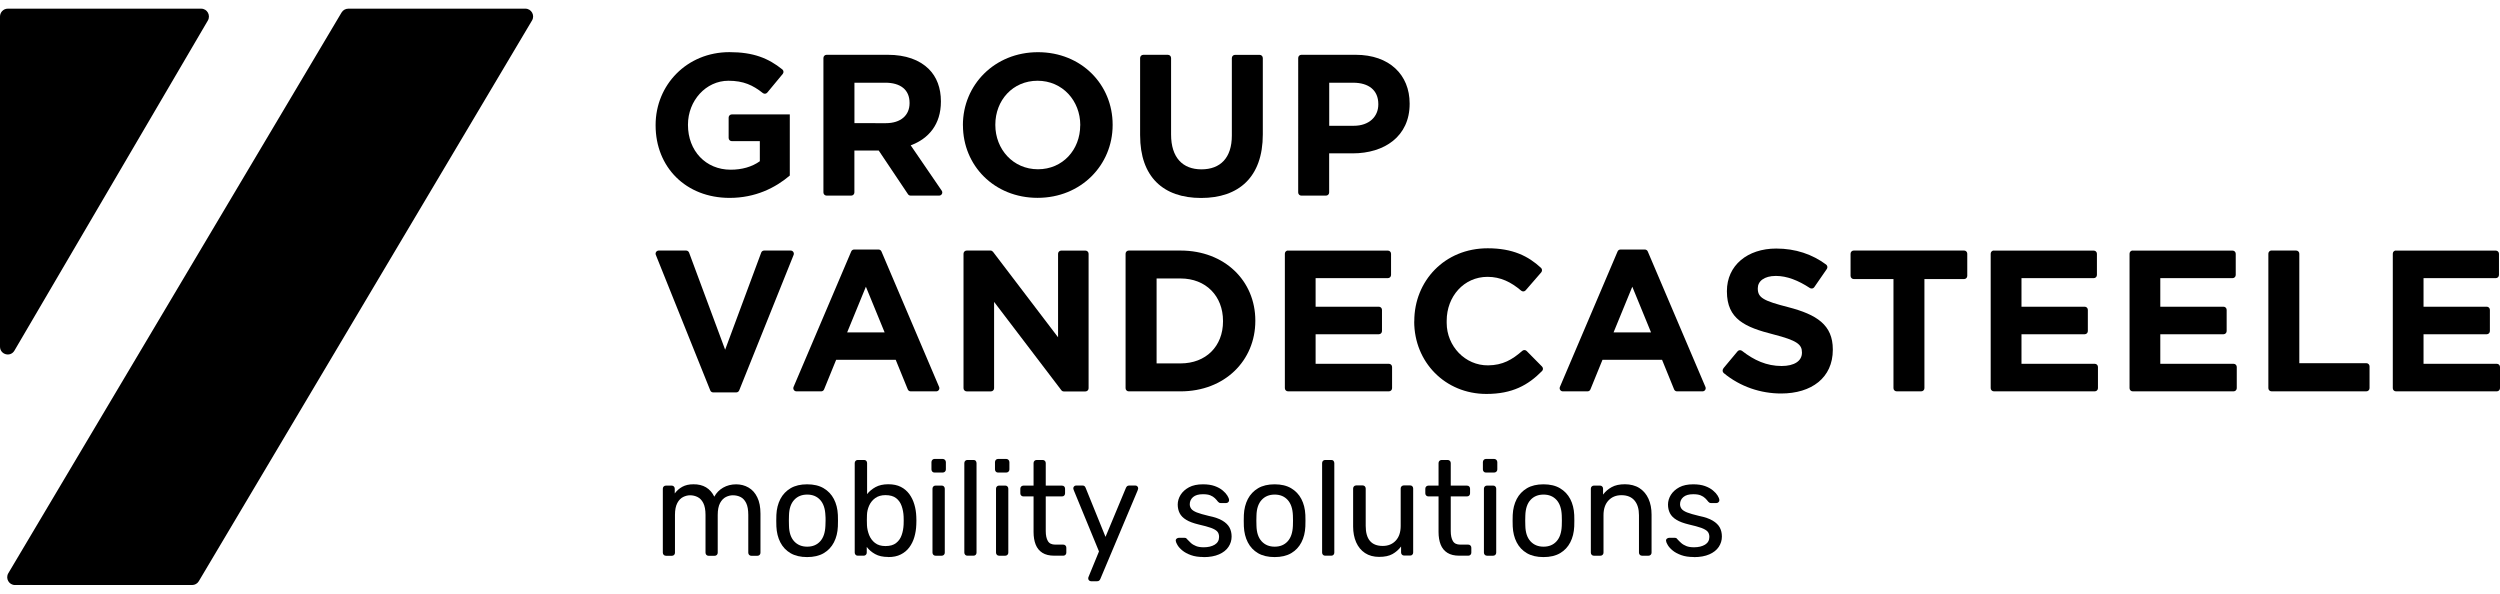 <svg fill="none" height="38" viewBox="0 0 160 38" width="160" xmlns="http://www.w3.org/2000/svg"><g fill="#000"><path d="m42.614 35.567c-.055 0-.104-.018-.138-.057-.035-.036-.055-.085-.055-.142v-4.09c0-.057.017-.107.055-.142.035-.036.083-.057.138-.057h.377c.055 0 .1.018.138.057.035.036.055.085.055.142v.303c.128-.178.291-.32.484-.427.197-.107.429-.16.706-.16.633-.007 1.079.26 1.342.794.128-.242.315-.434.561-.577.246-.142.526-.214.837-.214.291 0 .554.068.792.206.239.139.426.345.56.626.138.278.204.63.204 1.05v2.492c0 .057-.017.107-.055.142-.038.039-.083.057-.138.057h-.394c-.055 0-.1-.018-.138-.057-.035-.035-.055-.085-.055-.142v-2.417c0-.32-.045-.577-.135-.758-.09-.185-.211-.313-.36-.388-.152-.075-.315-.11-.495-.11-.145 0-.294.036-.443.11-.152.075-.273.203-.374.388-.097.185-.149.438-.149.758v2.417c0 .057-.017.107-.055.142-.038.039-.083.057-.138.057h-.395c-.055 0-.1-.018-.138-.057-.035-.035-.055-.085-.055-.142v-2.417c0-.32-.049-.577-.142-.758-.093-.185-.218-.313-.37-.388-.152-.075-.311-.11-.477-.11-.145 0-.294.036-.443.11-.152.075-.277.203-.374.388-.097.185-.149.434-.149.751v2.424c0 .057-.017.107-.055.142-.038.039-.083.057-.138.057h-.401z"/><path d="m51.661 34.987c.346 0 .623-.114.83-.342.208-.228.318-.559.336-.997.007-.085.01-.196.01-.328s0-.242-.01-.328c-.017-.438-.128-.769-.336-.997s-.484-.342-.83-.342-.626.114-.834.342c-.211.228-.322.559-.332.997-.007.086-.007.196-.007.328s0 .242.007.328c.01.438.121.769.332.997.211.228.488.342.834.342zm0 .666c-.426 0-.778-.082-1.066-.249-.284-.167-.502-.399-.654-.694-.152-.295-.235-.634-.253-1.015-.007-.096-.007-.221-.007-.374 0-.153 0-.274.007-.367.017-.385.104-.723.256-1.018.152-.292.374-.523.657-.691.284-.167.637-.249 1.055-.249.419 0 .772.082 1.055.249s.505.399.657.691c.152.292.239.634.256 1.018.007.092.007.214.007.367 0 .153 0 .278-.007.374-.017.381-.1.719-.253 1.015-.152.295-.37.527-.654.694-.284.167-.64.249-1.066.249"/><path d="m56.669 34.948c.291 0 .519-.064.682-.196.166-.128.284-.299.356-.509.073-.21.114-.434.125-.676.007-.167.007-.335 0-.502-.01-.242-.052-.466-.125-.676-.073-.21-.19-.381-.356-.509-.166-.128-.391-.192-.682-.192-.263 0-.481.064-.654.189-.173.124-.304.288-.391.484s-.132.395-.138.595c-.007.092-.007.203-.007.331 0 .128 0 .238.007.331.01.214.059.42.138.626.083.203.208.374.377.505.17.132.391.199.668.199m.176.698c-.336 0-.616-.061-.837-.185-.225-.125-.401-.278-.536-.459v.363c0 .057-.017.107-.055.142-.038.039-.083.057-.138.057h-.384c-.055 0-.104-.018-.138-.057-.035-.036-.055-.085-.055-.142v-5.728c0-.057.017-.103.055-.142.035-.039.083-.057.138-.057h.412c.055 0 .1.018.135.057.035.036.052.085.052.142v1.986c.138-.178.322-.328.54-.449.218-.121.495-.182.817-.182.322 0 .581.057.799.167.221.11.401.267.547.463.142.196.249.416.322.666.073.246.114.505.124.776.007.093.007.178.007.26s0 .167-.007.26c-.01.274-.052.538-.124.787-.073.249-.18.466-.322.658-.142.192-.325.345-.547.456-.221.114-.488.167-.799.167"/><path d="m59.872 35.565c-.055 0-.104-.018-.138-.057-.035-.035-.055-.085-.055-.142v-4.09c0-.057.017-.103.055-.142.035-.036.083-.057.138-.057h.401c.055 0 .1.018.138.057.035.039.055.085.055.142v4.09c0 .057-.017.107-.055.142-.038.039-.083.057-.138.057zm-.066-5.322c-.055 0-.104-.018-.138-.057-.035-.039-.055-.086-.055-.142v-.466c0-.057.017-.107.055-.146.035-.039.083-.06.138-.06h.529c.055 0 .104.021.142.06.038.039.059.089.059.146v.466c0 .057-.021.107-.059.142-.038.036-.086.057-.142.057z"/><path d="m61.91 35.564c-.055 0-.104-.018-.138-.057-.035-.036-.055-.085-.055-.142v-5.728c0-.057.017-.103.055-.142.035-.036.083-.057.138-.057h.394c.062 0 .111.018.142.057.031.039.052.085.052.142v5.728c0 .057-.017.107-.052.142-.035.039-.083.057-.142.057z"/><path d="m63.938 35.565c-.055 0-.104-.018-.138-.057-.035-.035-.055-.085-.055-.142v-4.09c0-.057.017-.103.055-.142.035-.036.083-.057.138-.057h.401c.055 0 .1.018.138.057.035.039.055.085.055.142v4.09c0 .057-.017.107-.055.142-.038.039-.083.057-.138.057zm-.066-5.322c-.055 0-.104-.018-.138-.057-.035-.039-.055-.086-.055-.142v-.466c0-.057.017-.107.055-.146.035-.039.083-.06.138-.06h.529c.055 0 .104.021.142.06.038.039.059.089.059.146v.466c0 .057-.021.107-.059.142-.038.036-.086.057-.142.057z"/><path d="m67.477 35.564c-.315 0-.568-.06-.765-.185s-.339-.299-.429-.527c-.09-.228-.135-.495-.135-.804v-2.278h-.654c-.055 0-.104-.018-.138-.057-.038-.036-.055-.085-.055-.142v-.292c0-.057.017-.107.055-.142.035-.036.083-.057.138-.057h.654v-1.442c0-.057.017-.103.055-.142.035-.036.083-.057.138-.057h.394c.055 0 .1.018.138.057.038.036.055.085.055.142v1.442h1.042c.062 0 .107.018.142.057.035.039.052.086.052.142v.292c0 .057-.017.103-.052.142s-.08.057-.142.057h-1.042v2.218c0 .271.045.484.135.637.09.157.249.231.477.231h.512c.055 0 .1.018.138.057.038.036.055.086.055.142v.31c0 .057-.017.107-.055.142-.035.039-.083.057-.138.057z"/><path d="m69.816 37.197c-.045 0-.083-.018-.118-.053s-.052-.075-.052-.121c0-.025 0-.046.007-.068.004-.021.017-.053.035-.086l.647-1.577-1.602-3.891c-.028-.068-.042-.117-.042-.146 0-.053.017-.096.052-.128.035-.036.076-.053.124-.053h.412c.062 0 .107.014.135.043.028.029.052.064.066.103l1.273 3.14 1.308-3.14c.017-.039.042-.075.073-.103.031-.028.076-.043.138-.043h.394c.052 0 .093.018.125.053.031.036.052.075.052.121 0 .029-.014.082-.042.157l-2.38 5.649c-.017.039-.042.075-.073.103s-.076.043-.138.043h-.394z"/><path d="m77.027 35.649c-.315 0-.581-.039-.806-.121s-.405-.178-.543-.292c-.142-.114-.246-.231-.315-.345s-.107-.206-.114-.274c-.007-.064.014-.114.059-.146.045-.036.09-.05.135-.05h.377c.028 0 .052.004.073.011.021.007.045.032.08.075.073.082.152.16.242.242s.201.146.332.199c.131.053.294.078.491.078.287 0 .519-.057.706-.167.183-.114.277-.278.277-.495 0-.142-.038-.26-.114-.345-.076-.086-.211-.164-.401-.235-.194-.068-.457-.142-.792-.217-.336-.082-.602-.178-.796-.299-.197-.117-.336-.26-.419-.424-.083-.164-.125-.349-.125-.555s.062-.42.183-.616c.125-.199.304-.36.54-.488.239-.128.536-.189.893-.189.291 0 .54.036.747.11.208.075.377.167.512.281.135.11.235.224.301.331.069.11.104.199.111.278.007.057-.01.103-.052.142-.038.039-.083.057-.135.057h-.353c-.038 0-.073-.007-.097-.025s-.049-.036-.073-.06c-.055-.075-.121-.149-.197-.224-.076-.075-.173-.135-.294-.185-.121-.05-.28-.071-.474-.071-.28 0-.488.061-.63.182-.138.121-.211.274-.211.456 0 .11.031.206.093.292.062.086.18.164.353.235.173.068.429.142.772.224.37.075.661.174.872.302.211.125.363.274.453.441.09.167.135.36.135.577 0 .242-.069.463-.201.662-.135.203-.336.36-.602.477-.266.117-.599.178-.99.178"/><path d="m81.58 34.987c.346 0 .623-.114.83-.342.208-.228.318-.559.336-.997.007-.085.007-.196.007-.328s0-.242-.007-.328c-.017-.438-.128-.769-.336-.997s-.484-.342-.83-.342-.626.114-.834.342c-.211.228-.322.559-.332.997-.007.086-.007.196-.007.328s0 .242.007.328c.01.438.121.769.332.997.211.228.488.342.834.342zm0 .666c-.426 0-.778-.082-1.066-.249-.284-.167-.502-.399-.654-.694-.152-.295-.235-.634-.253-1.015-.007-.096-.007-.221-.007-.374 0-.153 0-.274.007-.367.017-.385.104-.723.256-1.018.152-.292.374-.523.657-.691.284-.167.637-.249 1.055-.249.419 0 .772.082 1.055.249.284.167.505.399.657.691.152.292.239.634.256 1.018.007.092.007.214.007.367 0 .153 0 .278-.007.374-.017.381-.1.719-.253 1.015-.152.295-.37.527-.654.694-.284.167-.64.249-1.066.249"/><path d="m84.808 35.564c-.055 0-.104-.018-.138-.057-.038-.036-.055-.085-.055-.142v-5.728c0-.057.017-.103.055-.142.035-.036.083-.057.138-.057h.394c.062 0 .111.018.142.057.031.039.052.085.052.142v5.728c0 .057-.017.107-.052.142-.035.039-.083.057-.142.057z"/><path d="m88.272 35.641c-.356 0-.661-.082-.91-.246-.249-.164-.436-.392-.568-.687-.128-.292-.194-.63-.194-1.011v-2.431c0-.057.017-.103.055-.142.035-.036.083-.057.138-.057h.419c.055 0 .1.018.138.057.035.039.055.085.055.142v2.389c0 .858.363 1.285 1.09 1.285.346 0 .623-.114.834-.342.211-.228.315-.541.315-.943v-2.389c0-.057.017-.103.055-.142.038-.036.083-.057.138-.057h.419c.055 0 .1.018.135.057.035.039.052.085.052.142v4.09c0 .057-.017.107-.052.142-.035.039-.08.057-.135.057h-.394c-.055 0-.1-.018-.138-.057-.035-.036-.055-.085-.055-.142v-.381c-.152.203-.336.363-.55.484-.215.121-.498.181-.851.181"/><path d="m93.396 35.564c-.315 0-.567-.06-.765-.185-.197-.125-.339-.299-.429-.527-.09-.228-.135-.495-.135-.804v-2.278h-.654c-.055 0-.1-.018-.138-.057-.038-.036-.055-.085-.055-.142v-.292c0-.057.017-.107.055-.142.035-.036.083-.057.138-.057h.654v-1.442c0-.057.017-.103.055-.142.035-.036.083-.057.138-.057h.395c.055 0 .1.018.138.057.038.036.055.085.055.142v1.442h1.042c.062 0 .107.018.142.057.035.036.052.086.052.142v.292c0 .057-.017.103-.052.142-.035.036-.08.057-.142.057h-1.042v2.218c0 .271.045.484.135.637.09.157.249.231.477.231h.512c.055 0 .1.018.138.057.035.036.055.086.055.142v.31c0 .057-.017.107-.055.142-.038.039-.083.057-.138.057z"/><path d="m95.164 35.565c-.055 0-.1-.018-.138-.057-.035-.035-.055-.085-.055-.142v-4.09c0-.057.017-.103.055-.142.035-.036.083-.057.138-.057h.401c.055 0 .1.018.138.057.035.039.055.085.055.142v4.09c0 .057-.017.107-.055.142-.038.039-.083.057-.138.057zm-.066-5.322c-.055 0-.104-.018-.138-.057-.035-.039-.055-.086-.055-.142v-.466c0-.057.017-.107.055-.146.035-.039.083-.06.138-.06h.529c.055 0 .104.021.142.06s.059.089.059.146v.466c0 .057-.021.107-.059.142s-.086.057-.142.057z"/><path d="m98.787 34.987c.346 0 .623-.114.83-.342.208-.228.318-.559.336-.997.007-.085.007-.196.007-.328s0-.242-.007-.328c-.017-.438-.128-.769-.336-.997s-.484-.342-.83-.342-.626.114-.834.342c-.211.228-.318.559-.332.997-.007.086-.007.196-.007.328s0 .242.007.328c.01.438.121.769.332.997.211.228.488.342.834.342zm0 .666c-.426 0-.778-.082-1.066-.249-.284-.167-.502-.399-.654-.694-.152-.295-.235-.634-.253-1.015-.007-.096-.007-.221-.007-.374 0-.153 0-.274.007-.367.017-.385.104-.723.256-1.018.152-.292.374-.523.657-.691.284-.167.637-.249 1.055-.249.419 0 .772.082 1.055.249s.505.399.658.691c.152.292.238.634.256 1.018.007.092.007.214.007.367 0 .153 0 .278-.007.374-.018.381-.101.719-.253 1.015-.152.295-.37.527-.654.694-.284.167-.64.249-1.066.249"/><path d="m102.008 35.566c-.055 0-.104-.018-.138-.057-.038-.035-.056-.085-.056-.142v-4.09c0-.057.018-.107.056-.142.034-.036.083-.057.138-.057h.394c.056 0 .104.018.139.057.038.036.055.085.055.142v.377c.145-.196.329-.356.55-.477.222-.125.505-.185.851-.185s.672.082.928.246c.252.164.446.392.578.683.131.292.197.626.197 1.014v2.431c0 .057-.018.107-.056.142-.038.039-.083.057-.138.057h-.419c-.055 0-.1-.018-.138-.057-.038-.035-.055-.085-.055-.142v-2.389c0-.402-.094-.716-.284-.943s-.471-.342-.837-.342c-.346 0-.623.114-.834.342s-.315.541-.315.943v2.389c0 .057-.017.107-.056.142-.038.039-.083.057-.138.057h-.419z"/><path d="m108.406 35.649c-.315 0-.582-.039-.806-.121-.225-.082-.405-.178-.544-.292-.142-.114-.245-.231-.315-.345-.069-.114-.107-.206-.114-.274-.007-.064.014-.114.059-.146.045-.036.09-.05.135-.05h.377c.028 0 .052.004.073.011.017.007.045.032.079.075.073.082.153.16.243.242s.2.146.332.199c.131.053.294.078.491.078.287 0 .519-.057.706-.167.183-.114.277-.278.277-.495 0-.142-.038-.26-.114-.345-.077-.086-.212-.164-.402-.235-.194-.068-.457-.142-.792-.217-.336-.082-.602-.178-.796-.299-.197-.117-.336-.26-.419-.424-.083-.164-.124-.349-.124-.555s.062-.42.183-.616c.125-.199.305-.36.54-.488.239-.128.536-.189.893-.189.29 0 .539.036.747.11.208.075.377.167.512.281.135.11.235.224.301.331s.104.199.111.278c.007.057-.011.103-.052.142-.038.039-.083.057-.135.057h-.353c-.038 0-.073-.007-.097-.025s-.048-.036-.072-.06c-.056-.075-.122-.149-.198-.224-.076-.075-.173-.135-.294-.185-.121-.05-.28-.071-.474-.071-.28 0-.488.061-.63.182-.141.121-.211.274-.211.456 0 .11.032.206.094.292.062.086.18.164.353.235.173.068.429.142.771.224.371.075.661.174.872.302.211.125.364.274.454.441.089.167.134.36.134.577 0 .242-.069.463-.2.662-.135.203-.336.36-.602.477-.267.117-.599.178-.99.178"/><path d="m41.959 8.028c0 2.666 1.933 4.637 4.737 4.637 1.648 0 2.923-.643 3.851-1.429v-3.914h-3.712c-.111 0-.202.09-.202.202v1.307c0 .111.09.202.202.202h1.794v1.286c-.504.361-1.147.542-1.867.542-1.595 0-2.732-1.21-2.732-2.861v-.024c0-1.533 1.147-2.808 2.59-2.808.966 0 1.568.285 2.2.786.087.07.212.059.285-.028l.991-1.196c.073-.087.059-.219-.028-.288-.893-.716-1.849-1.105-3.382-1.105-2.728 0-4.727 2.099-4.727 4.661v.024z"/><path d="m52.699 3.709c0-.111.09-.202.202-.202h3.917c1.147 0 2.033.323 2.628.914.504.501.772 1.21.772 2.061v.024c0 1.456-.786 2.371-1.933 2.795l1.985 2.902c.094.136-.004.316-.167.316h-1.825c-.066 0-.132-.035-.167-.09l-1.873-2.795h-1.557v2.683c0 .111-.09.202-.202.202h-1.578c-.111 0-.202-.09-.202-.202zm3.994 4.174c.966 0 1.519-.514 1.519-1.276v-.024c0-.852-.594-1.29-1.557-1.29h-1.971v2.589z"/><path d="m61.626 8.025v-.024c0-2.562 2.023-4.661 4.804-4.661 2.781 0 4.779 2.072 4.779 4.637v.024c0 2.562-2.023 4.661-4.804 4.661s-4.776-2.075-4.776-4.637m7.508 0v-.024c0-1.547-1.133-2.833-2.732-2.833s-2.704 1.262-2.704 2.808v.024c0 1.547 1.133 2.833 2.728 2.833s2.704-1.262 2.704-2.808"/><path d="m72.967 8.659v-4.946c0-.111.09-.205.202-.205h1.578c.111 0 .202.09.202.205v4.897c0 1.467.733 2.228 1.943 2.228s1.946-.733 1.946-2.162v-4.96c0-.111.09-.205.202-.205h1.578c.111 0 .202.09.202.205v4.884c0 2.732-1.533 4.07-3.952 4.07s-3.9-1.352-3.9-4.004"/><path d="m83.085 3.709c0-.111.09-.202.202-.202h3.479c2.151 0 3.451 1.276 3.451 3.118v.024c0 2.086-1.623 3.166-3.646 3.166h-1.505v2.503c0 .111-.09.202-.202.202h-1.578c-.111 0-.202-.09-.202-.202zm3.556 4.341c.991 0 1.571-.591 1.571-1.366v-.024c0-.89-.619-1.366-1.609-1.366h-1.533v2.756z"/><path d="m42.162 16.035h1.748c.083 0 .16.052.191.132l2.308 6.215 2.308-6.215c.028-.08.104-.132.191-.132h1.696c.142 0 .24.146.188.278l-3.483 8.672c-.031.076-.104.129-.188.129h-1.477c-.083 0-.156-.049-.188-.129l-3.483-8.672c-.056-.132.045-.278.188-.278"/><path d="m54.664 15.969h1.561c.083 0 .156.049.188.125l3.691 8.672c.056.136-.042.281-.188.281h-1.63c-.083 0-.156-.049-.188-.125l-.772-1.894h-3.813l-.772 1.894c-.031.076-.104.125-.188.125h-1.578c-.146 0-.243-.149-.188-.281l3.691-8.672c.031-.076.104-.125.188-.125m1.95 5.304-1.199-2.923-1.199 2.923h2.395z"/><path d="m61.863 16.035h1.526c.063 0 .122.031.163.08l4.164 5.471v-5.346c0-.111.09-.202.202-.202h1.55c.111 0 .202.09.202.202v8.61c0 .111-.09.202-.202.202h-1.383c-.062 0-.122-.028-.16-.08l-4.303-5.652v5.527c0 .111-.09.202-.202.202h-1.55c-.111 0-.205-.09-.205-.202v-8.61c0-.111.09-.202.205-.202"/><path d="m72.037 16.237c0-.111.09-.202.202-.202h3.312c2.833 0 4.79 1.946 4.79 4.48v.024c0 2.537-1.957 4.508-4.79 4.508h-3.312c-.111 0-.202-.09-.202-.202zm1.985 1.585v5.436h1.533c1.623 0 2.718-1.095 2.718-2.69v-.028c0-1.595-1.095-2.718-2.718-2.718z"/><path d="m82.433 16.038h6.392c.111 0 .202.09.202.202v1.359c0 .111-.09.202-.202.202h-4.626v1.828h4.046c.111 0 .202.09.202.202v1.359c0 .111-.09.202-.202.202h-4.046v1.891h4.692c.111 0 .202.09.202.202v1.359c0 .111-.09.202-.202.202h-6.458c-.111 0-.202-.09-.202-.202v-8.61c0-.111.09-.202.202-.202"/><path d="m90.514 20.579v-.028c0-2.562 1.933-4.661 4.699-4.661 1.606 0 2.603.504 3.413 1.255.08.073.083.202.014.285l-1.001 1.154c-.073.083-.202.09-.285.017-.647-.549-1.317-.883-2.152-.883-1.519 0-2.614 1.262-2.614 2.808v.142c0 1.477 1.178 2.732 2.655 2.715.935-.01 1.54-.365 2.183-.928.08-.07.202-.07.278.007l.987.998c.076.08.08.208 0 .285-.893.907-1.905 1.467-3.559 1.467-2.652 0-4.623-2.047-4.623-4.637"/><path d="m103.709 15.969h1.561c.08 0 .156.049.187.125l3.692 8.672c.055.136-.042.281-.188.281h-1.63c-.084 0-.157-.049-.188-.125l-.771-1.894h-3.813l-.772 1.894c-.031.076-.104.125-.188.125h-1.578c-.146 0-.243-.149-.188-.281l3.692-8.672c.031-.076.104-.125.188-.125m1.953 5.304-1.199-2.923-1.199 2.923h2.394z"/><path d="m110.292 23.577.914-1.095c.07-.083.195-.094.282-.028.765.598 1.571.97 2.537.97.81 0 1.3-.323 1.3-.848v-.024c0-.504-.309-.761-1.814-1.147-1.814-.462-2.989-.966-2.989-2.756v-.024c0-1.637 1.314-2.718 3.156-2.718 1.241 0 2.308.368 3.194 1.025.087.066.108.191.045.282l-.806 1.168c-.063.09-.188.111-.278.052-.741-.487-1.47-.775-2.176-.775-.761 0-1.158.347-1.158.785v.028c0 .591.386.785 1.943 1.185 1.829.476 2.858 1.133 2.858 2.704v.028c0 1.79-1.366 2.795-3.309 2.795-1.3 0-2.614-.431-3.671-1.307-.087-.073-.097-.205-.024-.292"/><path d="m121.182 17.86h-2.541c-.111 0-.205-.09-.205-.202v-1.422c0-.111.09-.202.205-.202h7.063c.111 0 .201.09.201.202v1.422c0 .111-.09.202-.201.202h-2.541v6.983c0 .111-.09.202-.202.202h-1.578c-.111 0-.201-.09-.201-.202z"/><path d="m127.609 16.038h6.392c.111 0 .202.09.202.202v1.359c0 .111-.091.202-.202.202h-4.626v1.828h4.045c.112 0 .202.09.202.202v1.359c0 .111-.09.202-.202.202h-4.045v1.891h4.692c.111 0 .202.09.202.202v1.359c0 .111-.091.202-.202.202h-6.458c-.111 0-.205-.09-.205-.202v-8.61c0-.111.09-.202.205-.202"/><path d="m136.493 16.038h6.392c.111 0 .202.09.202.202v1.359c0 .111-.091.202-.202.202h-4.626v1.828h4.046c.111 0 .201.09.201.202v1.359c0 .111-.09.202-.201.202h-4.046v1.891h4.692c.111 0 .202.09.202.202v1.359c0 .111-.091.202-.202.202h-6.458c-.111 0-.202-.09-.202-.202v-8.61c0-.111.091-.202.202-.202"/><path d="m145.377 16.035h1.578c.111 0 .201.09.201.202v7.007h4.293c.111 0 .202.09.202.202v1.397c0 .111-.091.202-.202.202h-6.072c-.111 0-.202-.09-.202-.202v-8.61c0-.111.091-.202.202-.202"/><path d="m153.34 16.038h6.392c.111 0 .202.09.202.202v1.359c0 .111-.091.202-.202.202h-4.626v1.828h4.046c.111 0 .201.09.201.202v1.359c0 .111-.09.202-.201.202h-4.046v1.891h4.692c.111 0 .202.09.202.202v1.359c0 .111-.091.202-.202.202h-6.458c-.111 0-.201-.09-.201-.202v-8.61c0-.111.09-.202.201-.202"/><path d="m22.289.555c-.175 0-.34.093-.429.245l-21.328 35.887c-.197.333.042.755.427.755h11.334c.175 0 .34-.092.429-.243l21.328-35.89c.197-.333-.043-.755-.429-.755h-11.334z"/><path d="m12.875.555c.386 0 .624.427.425.763l-12.377 21.122c-.259.44-.923.255-.923-.258v-21.122c0-.278.221-.505.497-.505z"/></g></svg>